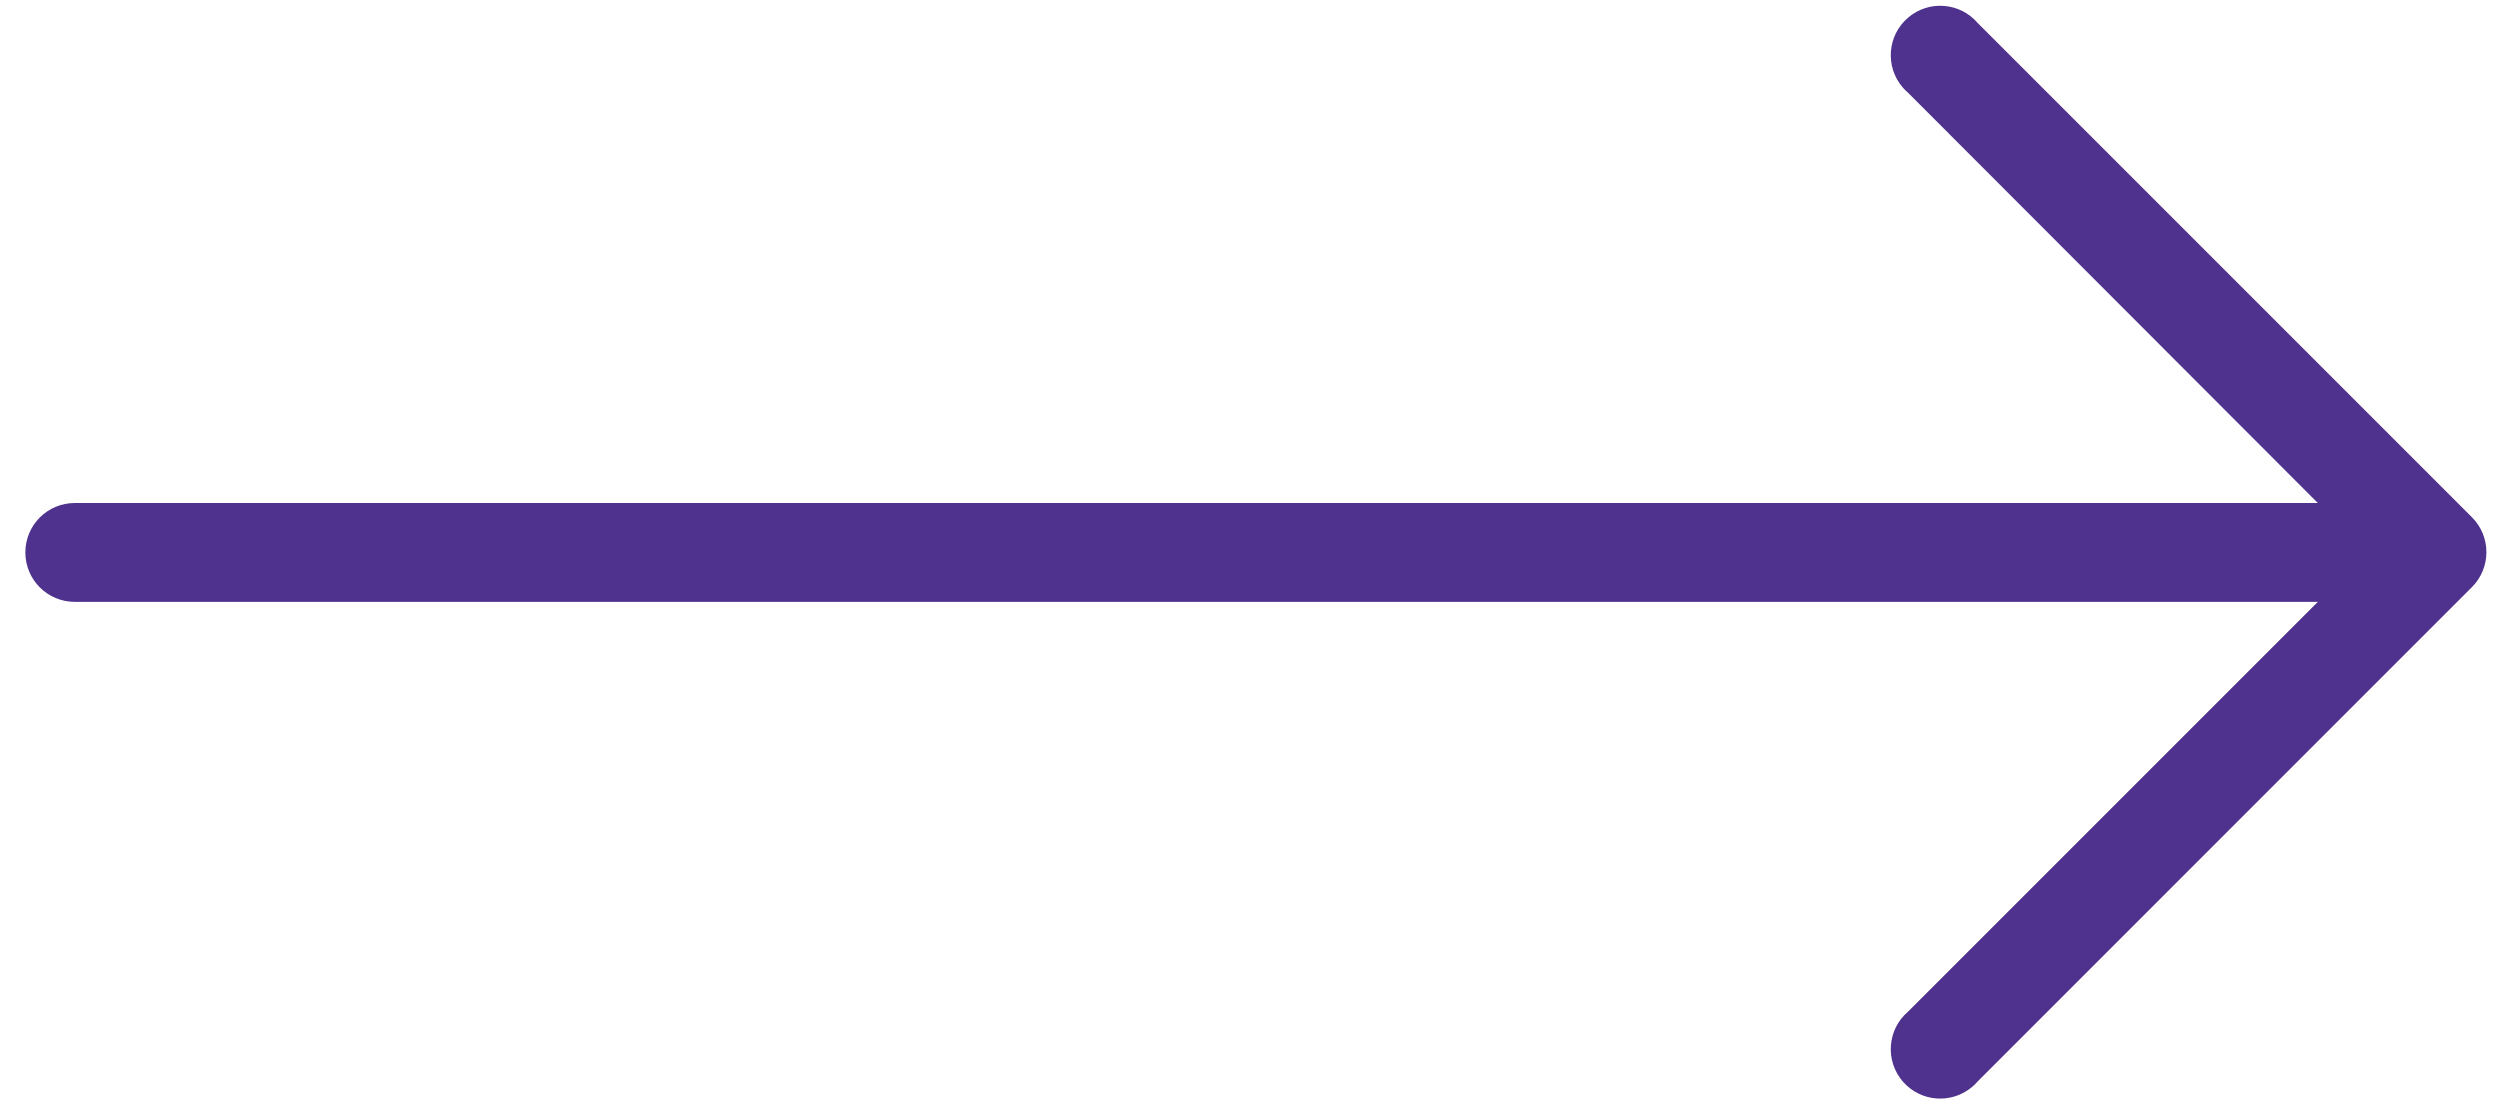 <svg width="79" height="35" viewBox="0 0 79 35" fill="none" xmlns="http://www.w3.org/2000/svg">
<path d="M78.116 16.348L62.497 0.729C61.936 0.073 60.95 -0.003 60.295 0.558C59.639 1.119 59.563 2.105 60.124 2.761C60.177 2.822 60.233 2.879 60.295 2.931L73.243 15.895H2.363C1.5 15.895 0.801 16.594 0.801 17.457C0.801 18.32 1.5 19.019 2.363 19.019H73.243L60.295 31.967C59.639 32.529 59.563 33.514 60.124 34.17C60.685 34.825 61.671 34.901 62.327 34.34C62.388 34.288 62.445 34.231 62.497 34.17L78.116 18.55C78.722 17.941 78.722 16.957 78.116 16.348Z" fill="#4F318E"/>
</svg>
